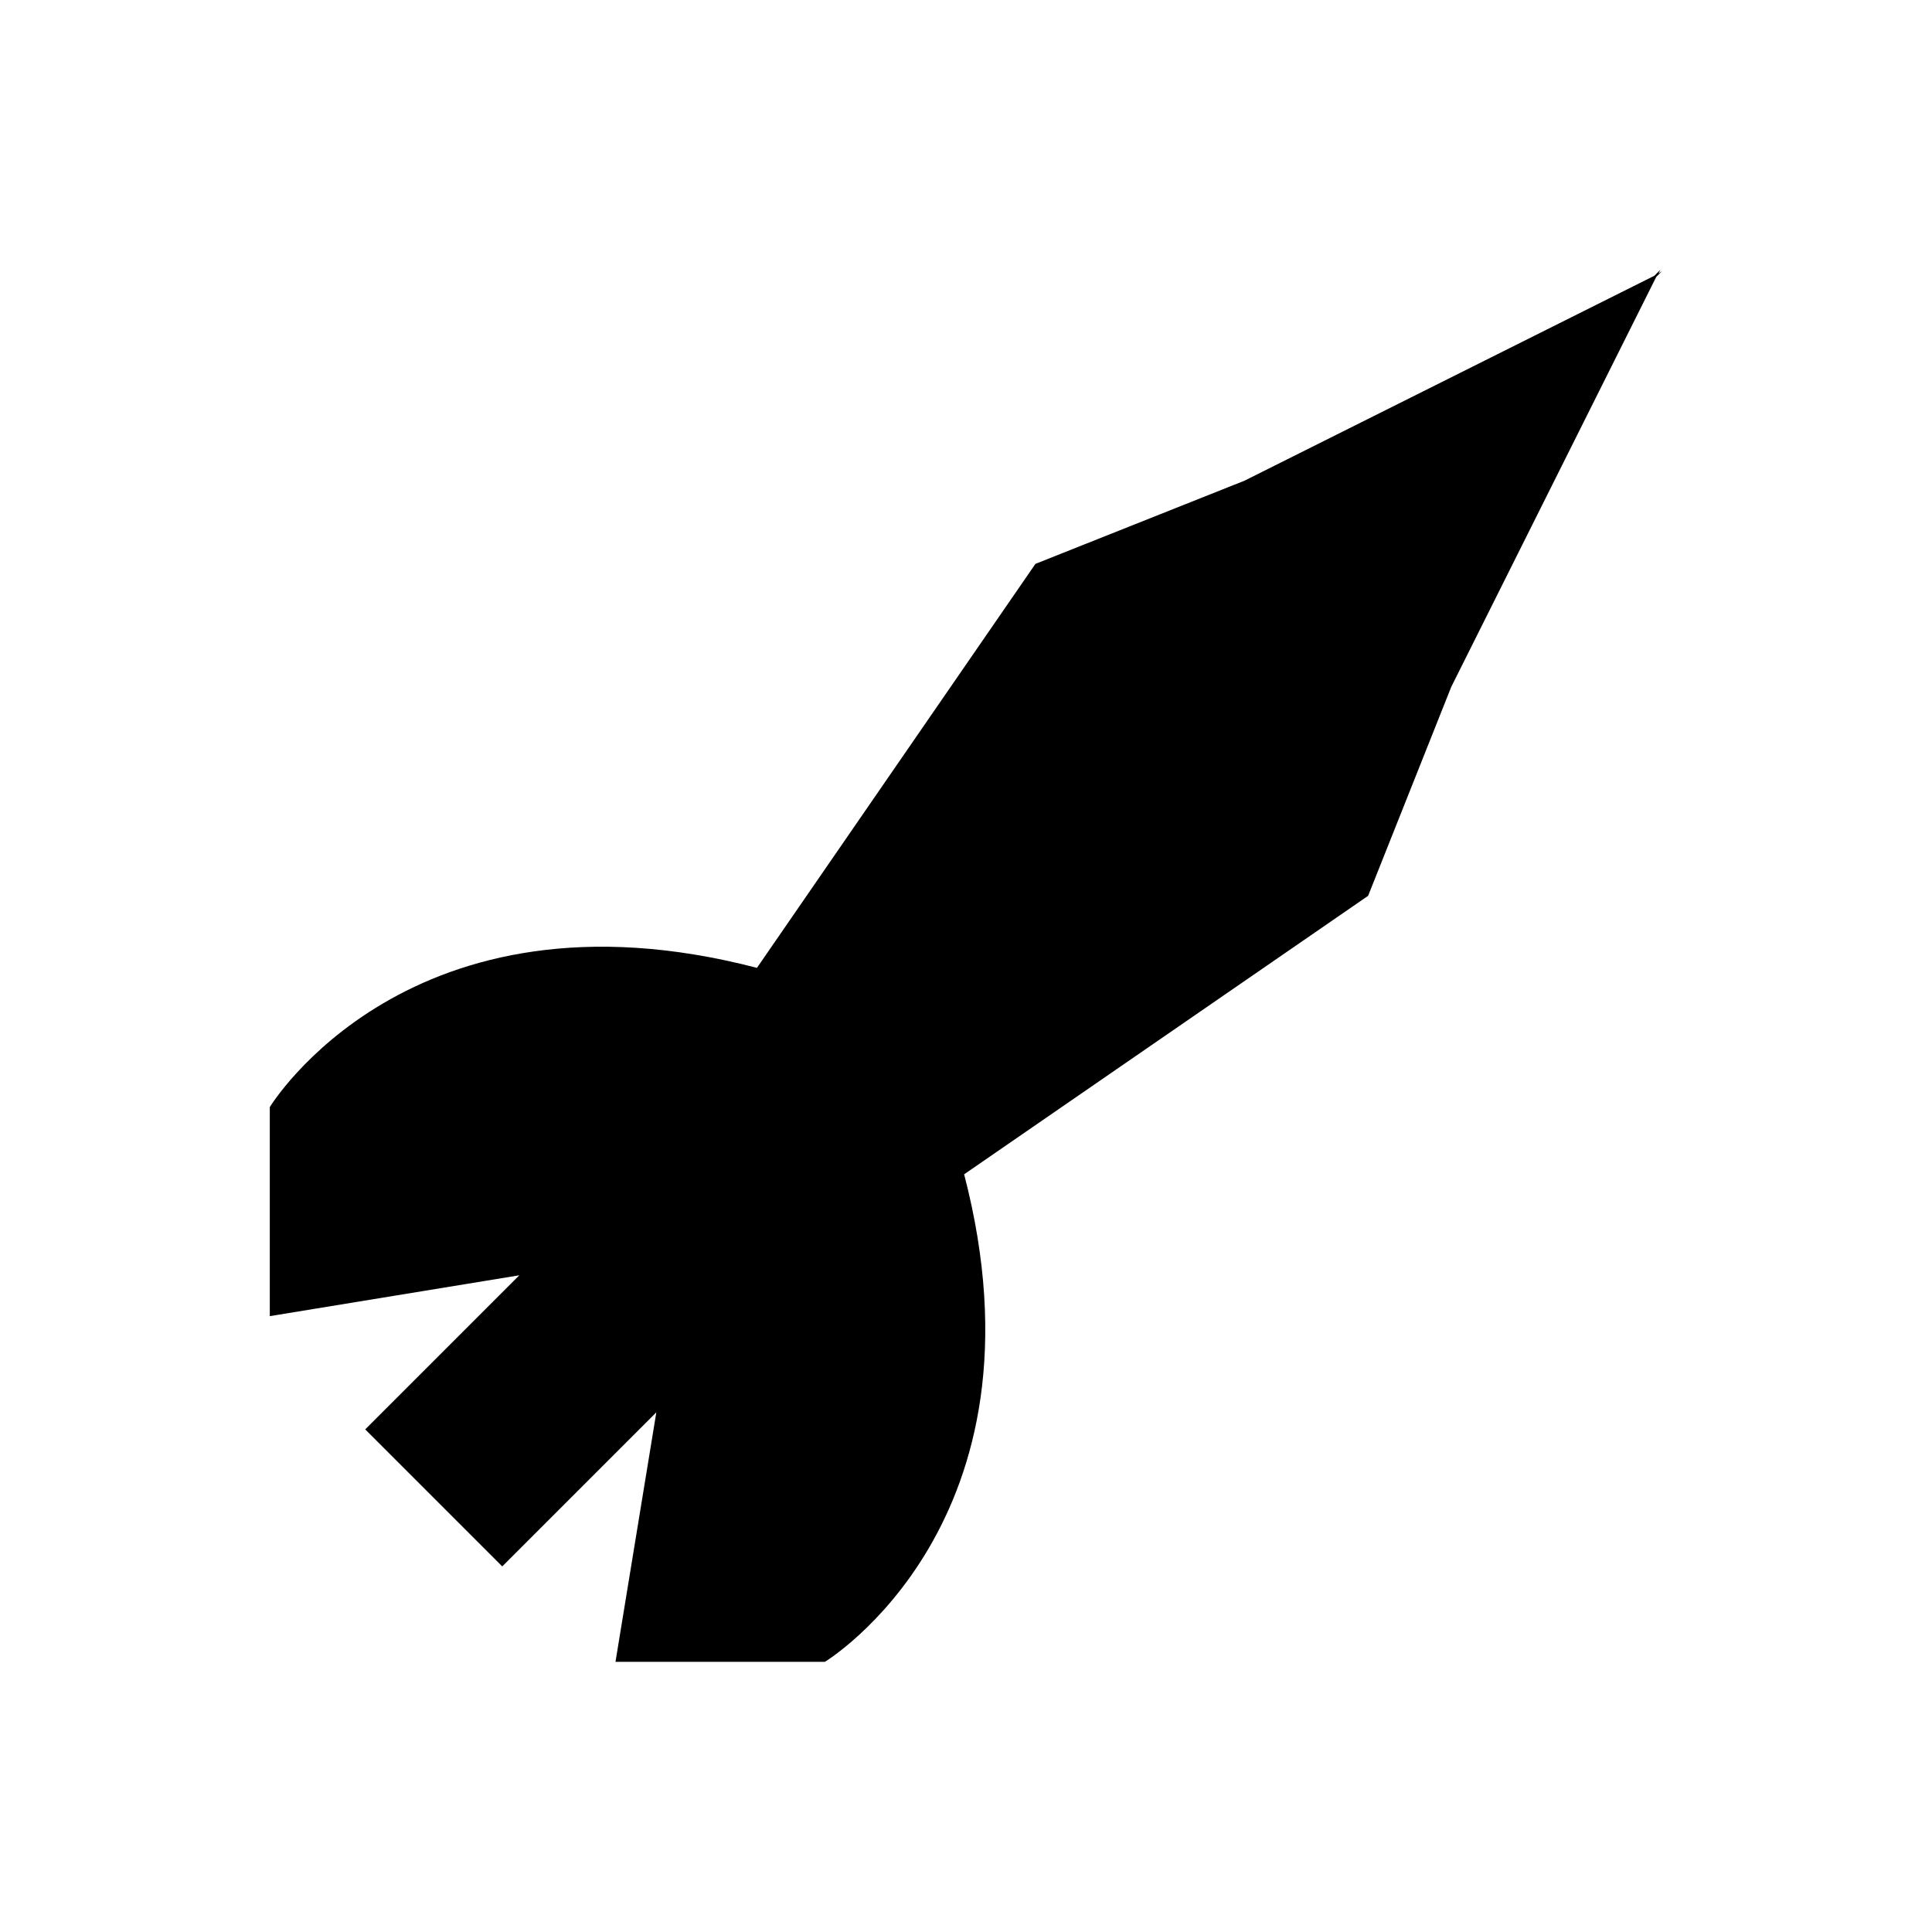 <?xml version="1.0" encoding="UTF-8"?>
<!-- Uploaded to: SVG Repo, www.svgrepo.com, Generator: SVG Repo Mixer Tools -->
<svg fill="#000000" width="800px" height="800px" version="1.1" viewBox="144 144 512 512" xmlns="http://www.w3.org/2000/svg">
 <path d="m583.52 216.48 0.492-0.984-1.574 1.574-108.64 54.32-55.398 22.043-73.801 107.06c-92.199-24.012-129.1 36.898-129.1 36.898v55.398l66.125-10.824-40.836 40.836 36.312 36.312 40.836-40.836-10.824 66.125h55.496s60.91-36.898 36.898-129.2l107.06-73.801 22.043-55.398 54.316-108.63 1.574-1.574z"/>
</svg>